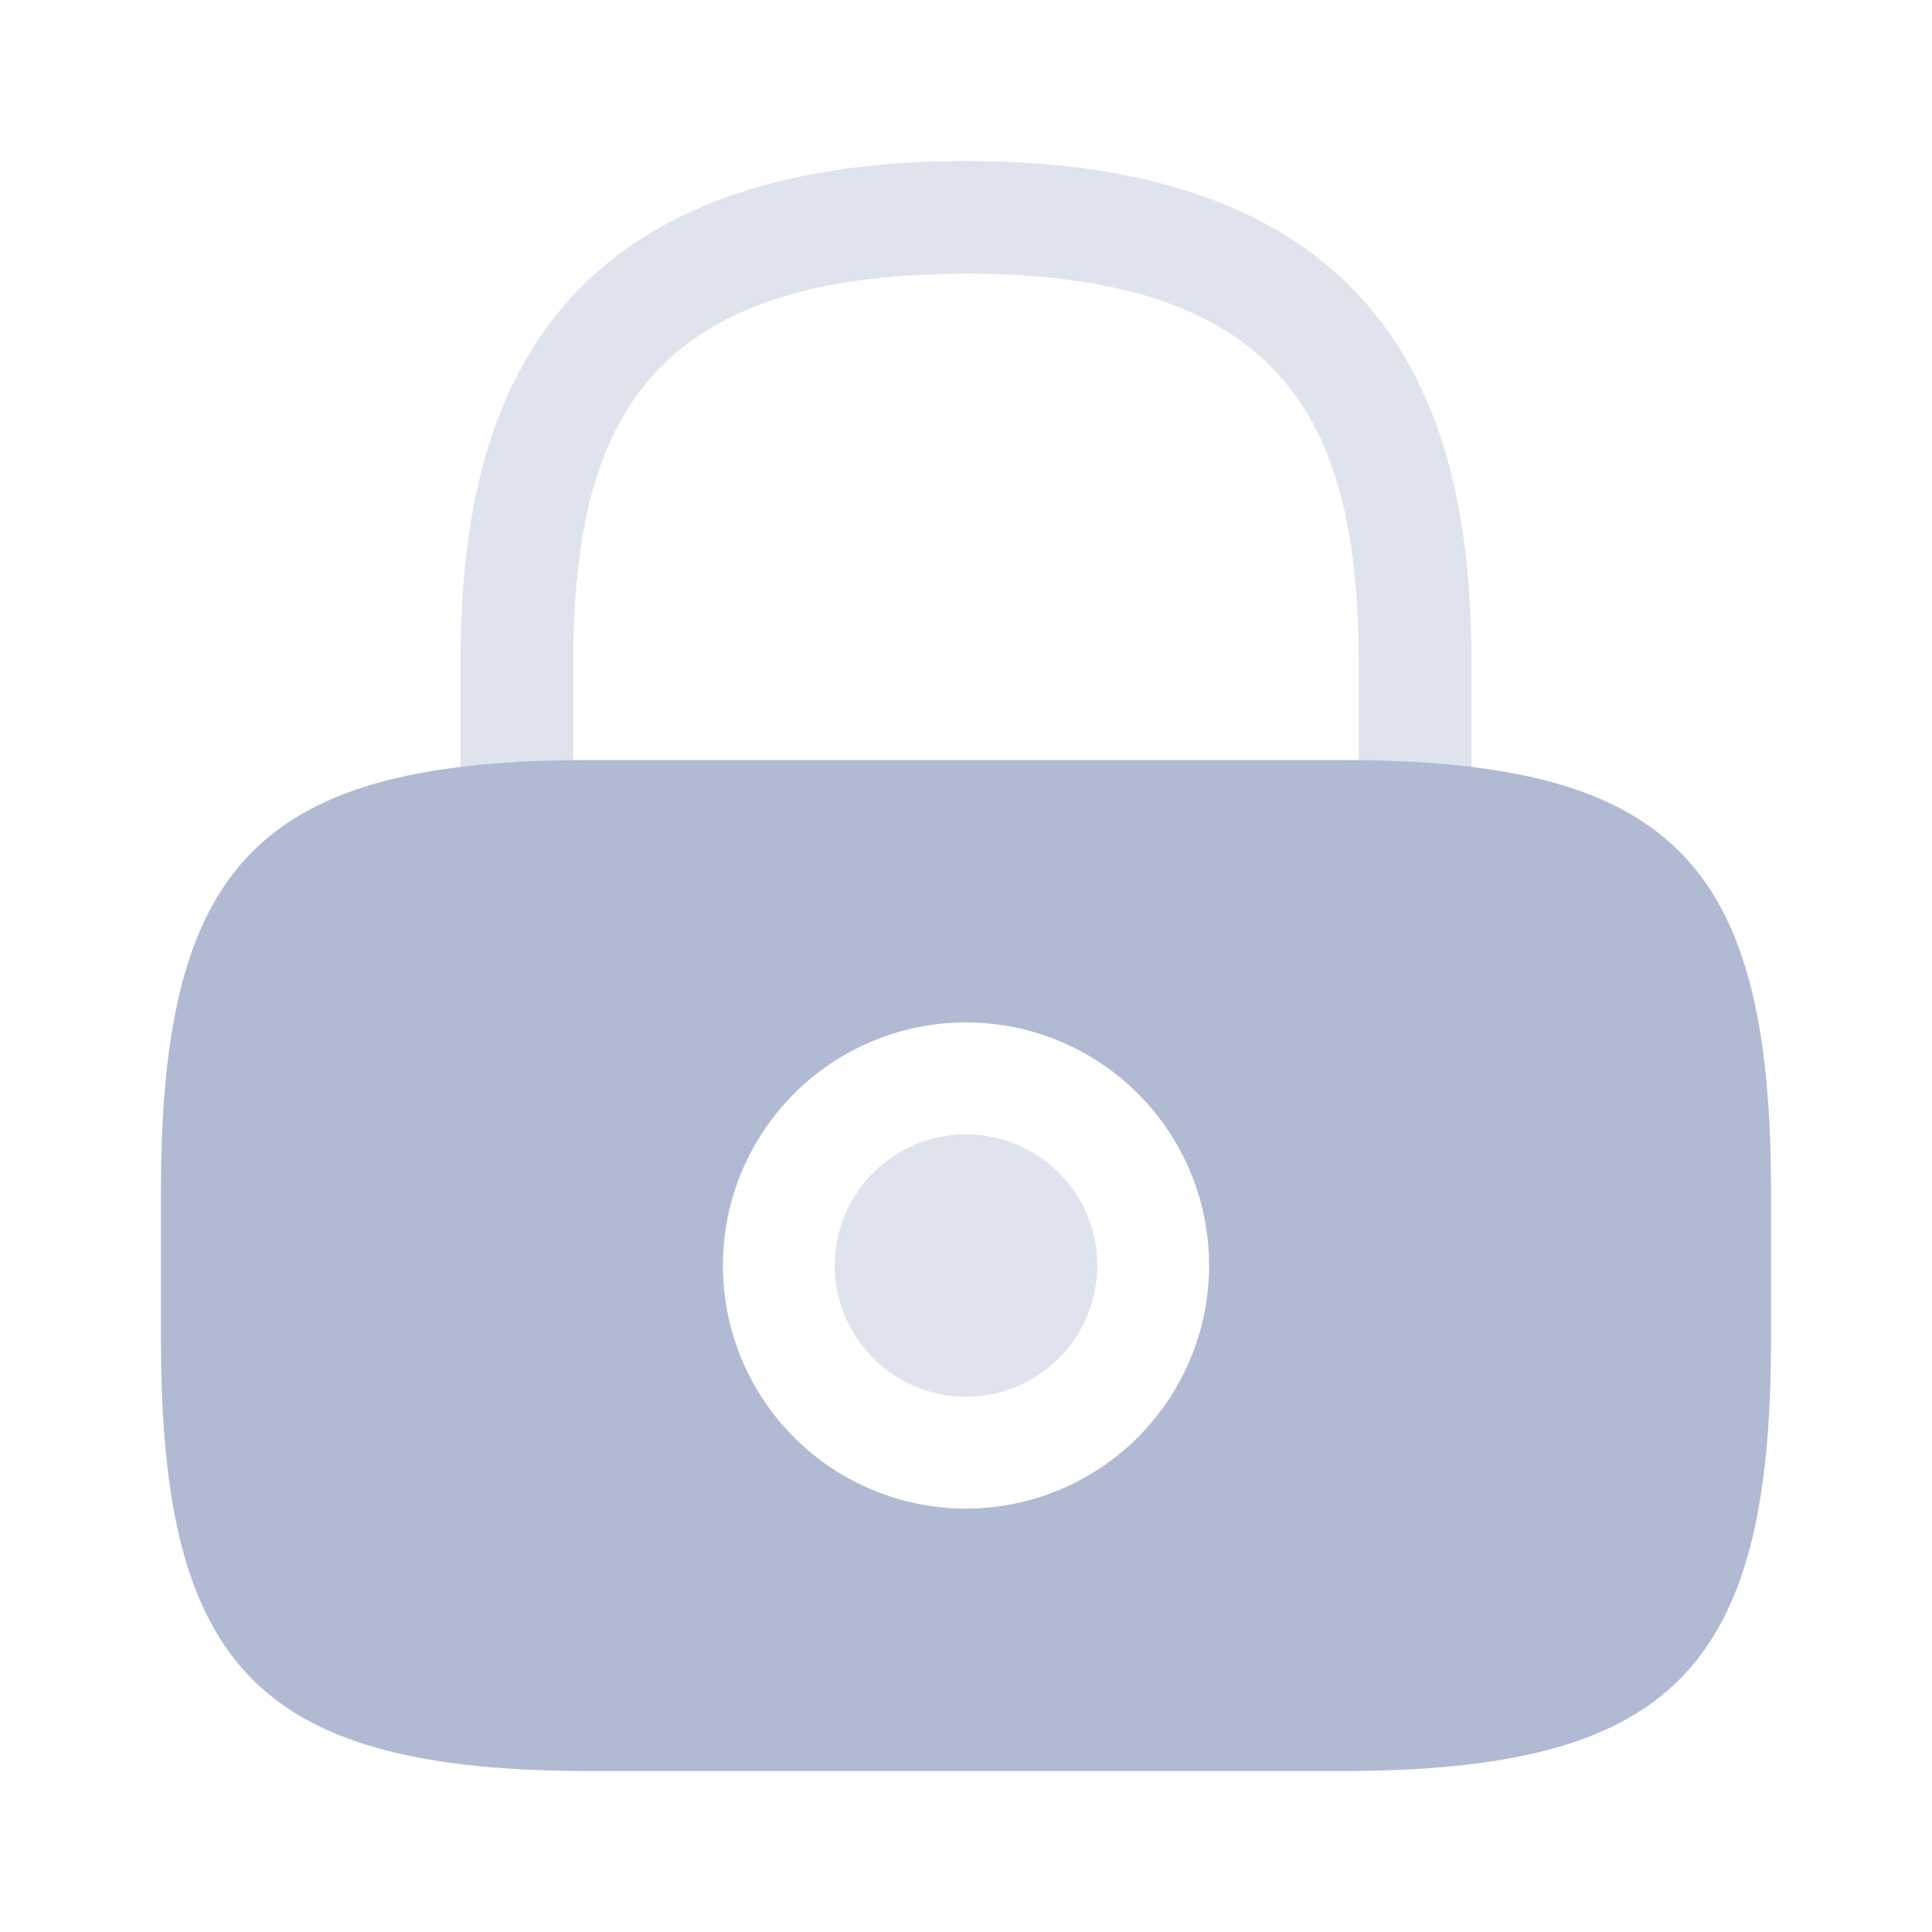 <svg width="30" height="30" viewBox="0 0 30 30" fill="none" xmlns="http://www.w3.org/2000/svg">
<path opacity="0.4" d="M17.038 19.651C17.038 20.054 16.918 20.448 16.695 20.783C16.471 21.118 16.152 21.379 15.78 21.533C15.408 21.687 14.998 21.728 14.603 21.649C14.208 21.57 13.845 21.377 13.56 21.091C13.275 20.807 13.081 20.444 13.002 20.048C12.923 19.653 12.964 19.243 13.118 18.871C13.272 18.499 13.533 18.18 13.868 17.957C14.204 17.733 14.597 17.613 15 17.613C15.541 17.613 16.059 17.828 16.441 18.21C16.823 18.592 17.038 19.11 17.038 19.651Z" fill="#B0BAD3"/>
<path d="M20.812 11.801H9.188C4.062 11.801 2.5 13.363 2.5 18.488V20.813C2.5 25.938 4.062 27.501 9.188 27.501H20.812C25.938 27.501 27.5 25.938 27.5 20.813V18.488C27.5 13.363 25.938 11.801 20.812 11.801ZM15 23.426C14.253 23.426 13.524 23.204 12.903 22.79C12.282 22.375 11.798 21.785 11.512 21.095C11.227 20.406 11.152 19.647 11.297 18.914C11.443 18.182 11.803 17.509 12.331 16.982C12.859 16.453 13.531 16.094 14.264 15.948C14.996 15.803 15.755 15.877 16.445 16.163C17.134 16.449 17.724 16.933 18.139 17.553C18.554 18.174 18.775 18.904 18.775 19.651C18.774 20.652 18.375 21.611 17.668 22.319C16.96 23.026 16.001 23.424 15 23.426Z" fill="#B0BAD3"/>
<path opacity="0.4" d="M8.9 11.812V10.35C8.9 6.688 9.938 4.25 15 4.25C20.063 4.25 21.1 6.688 21.1 10.35V11.812C21.685 11.816 22.27 11.853 22.85 11.925V10.35C22.85 6.975 22.038 2.5 15 2.5C7.963 2.5 7.15 6.975 7.15 10.35V11.912C7.731 11.845 8.316 11.811 8.9 11.812Z" fill="#B0BAD3"/>
</svg>
